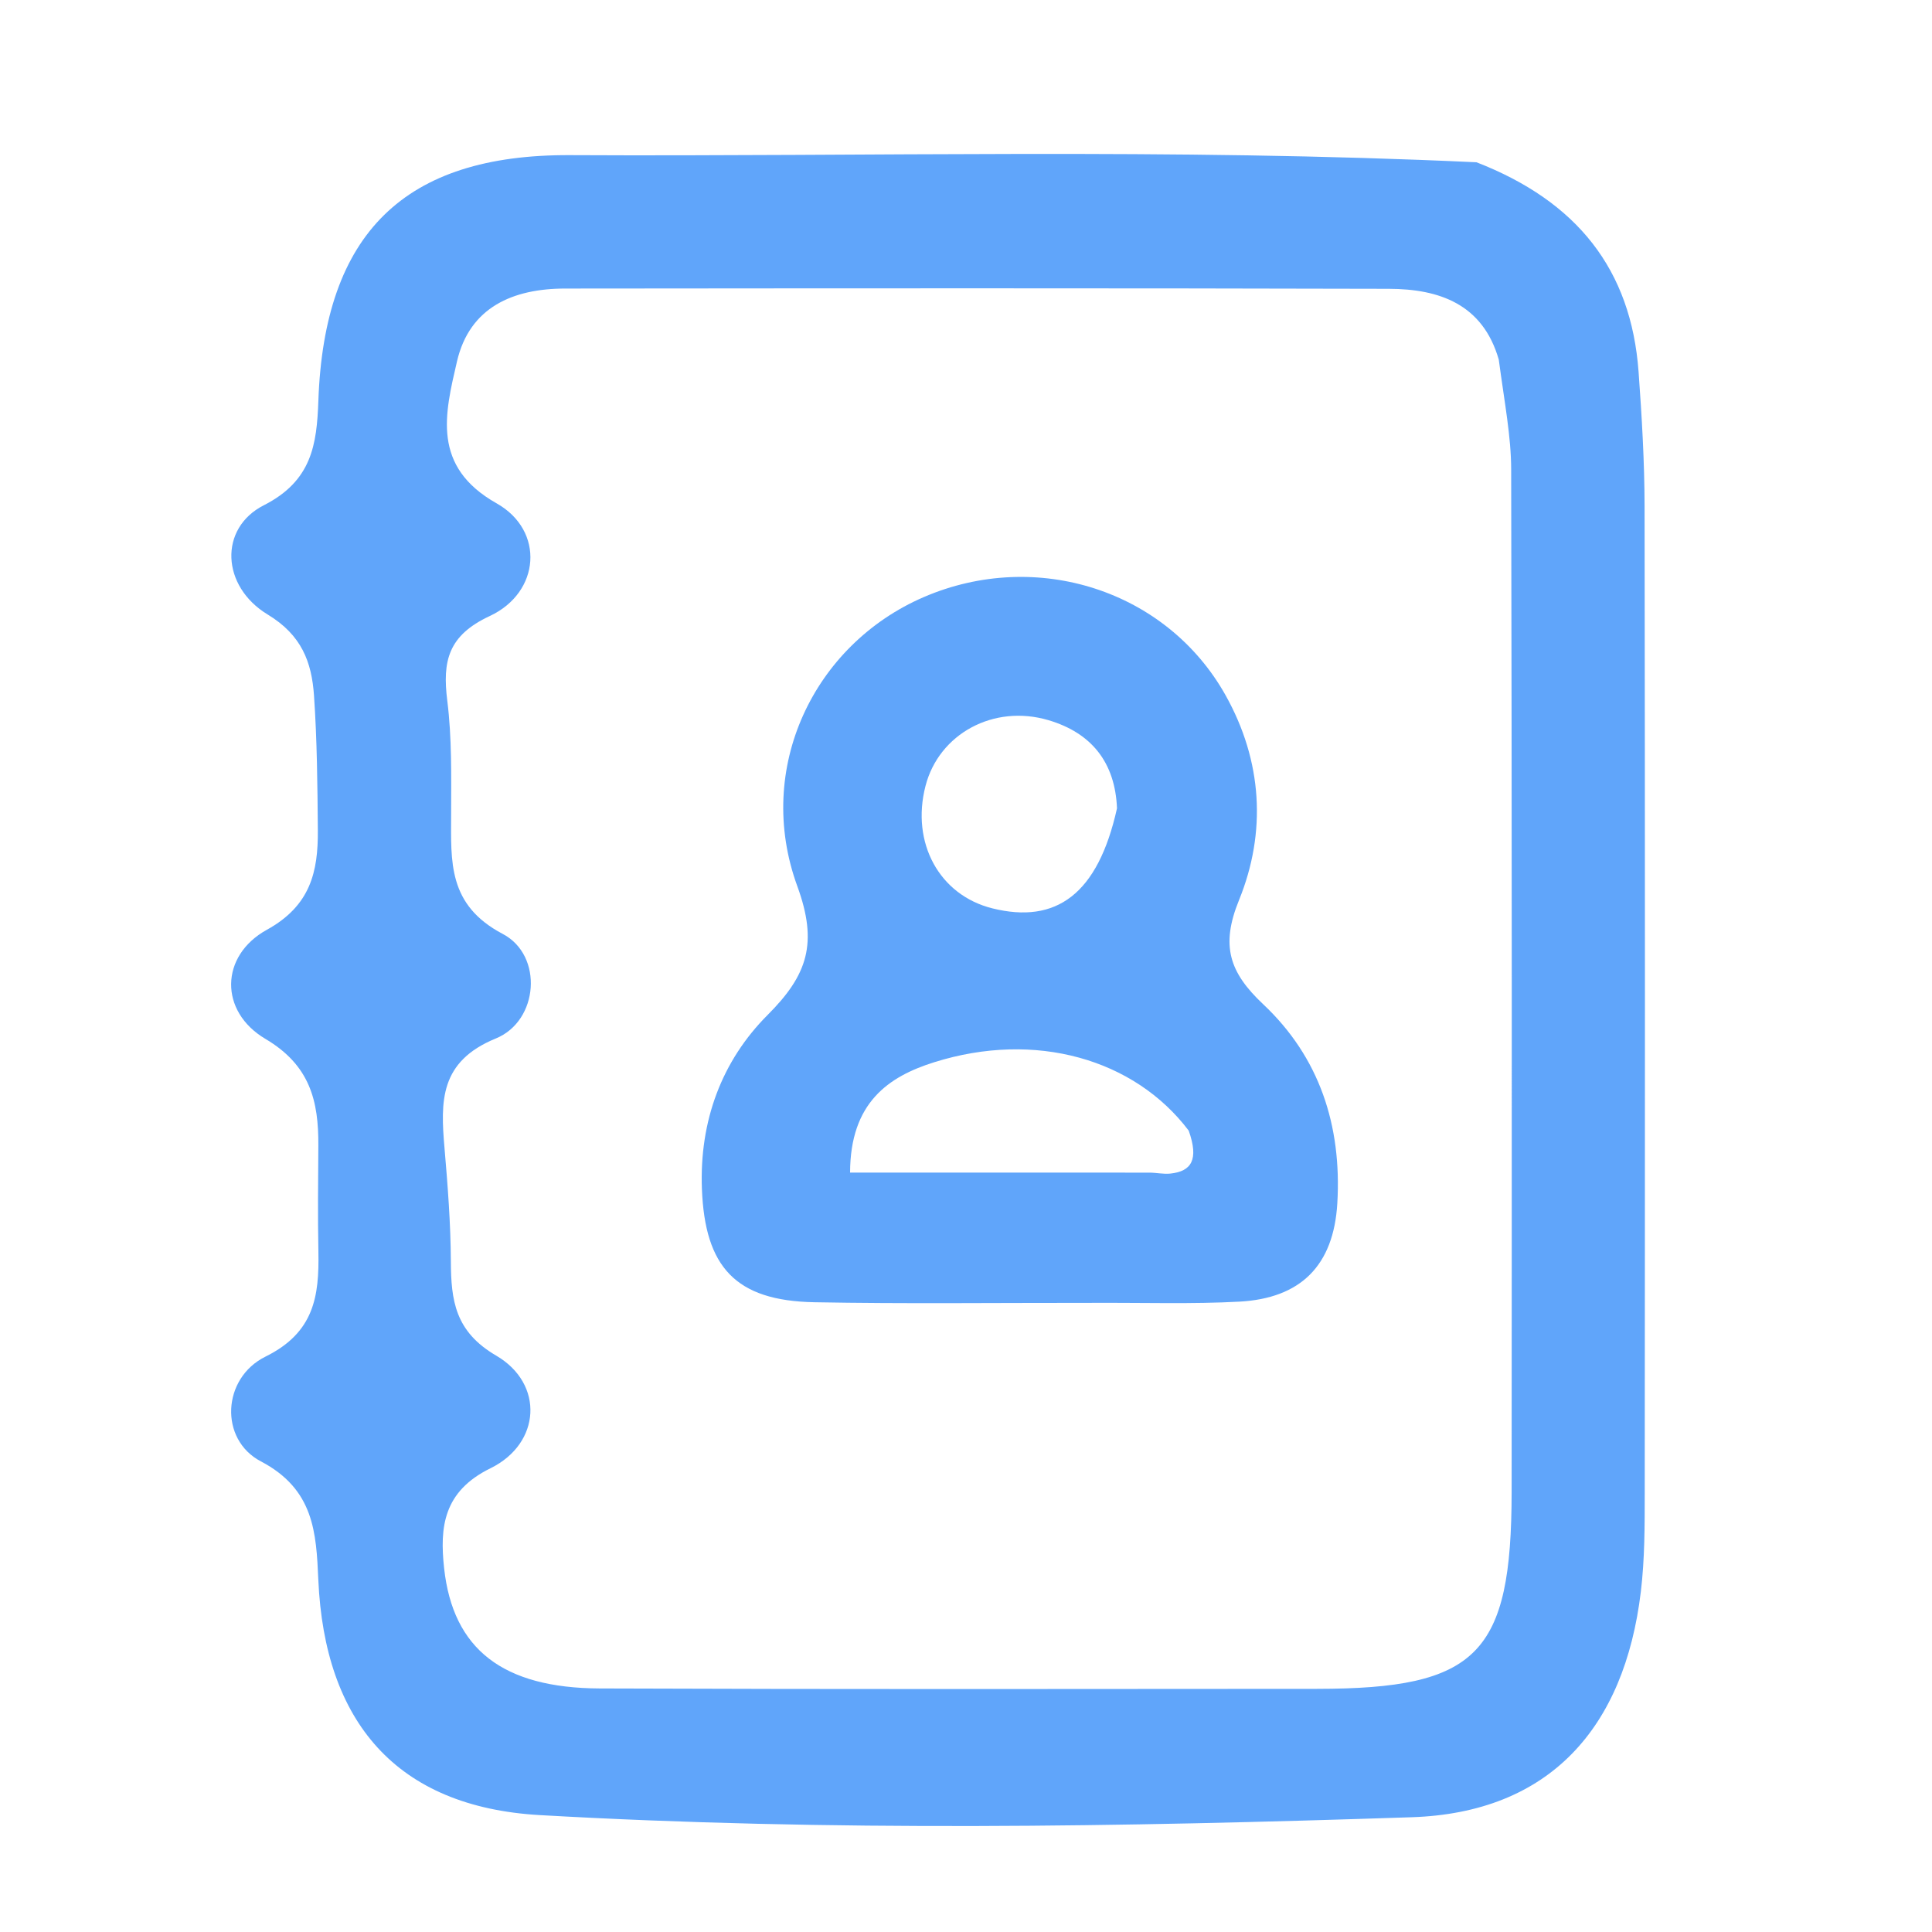 <svg version="1.1" xmlns="http://www.w3.org/2000/svg" xmlns:xlink="http://www.w3.org/1999/xlink" viewBox="-4 5 136 136" xml:space="preserve">
<path fill="#60A5FA" opacity="1" stroke="none" d="M 72.774 96.713 C 65.96 96.708 59.641 96.787 53.325 96.669 C 47.772 96.565 45.619 94.187 45.41 88.689 C 45.229 83.908 46.806 79.679 50.04 76.441 C 52.852 73.626 53.589 71.392 52.125 67.381 C 49.096 59.086 53.283 50.373 61.025 47.032 C 68.965 43.607 78.134 46.551 82.273 53.943 C 84.865 58.573 85.163 63.584 83.216 68.368 C 81.912 71.572 82.54 73.452 84.92 75.692 C 88.877 79.417 90.457 84.224 90.139 89.694 C 89.881 94.126 87.525 96.395 83.244 96.627 C 79.928 96.807 76.597 96.694 72.774 96.713 M 79.677 84.589 C 75.855 79.536 68.875 77.54 61.765 79.773 C 58.552 80.782 55.851 82.609 55.84 87.542 C 63.022 87.542 69.96 87.54 76.897 87.545 C 77.395 87.546 77.899 87.663 78.388 87.612 C 79.872 87.455 80.402 86.631 79.677 84.589 M 74.629 61.901 C 74.5 58.684 72.846 56.596 69.806 55.696 C 65.943 54.552 62.094 56.66 61.149 60.327 C 60.116 64.333 62.124 68.011 65.852 68.941 C 70.343 70.06 73.283 67.963 74.629 61.901 Z" id="object-6"></path>
<path fill="#60A5FA" opacity="1" stroke="none" d="M 99.936 16.423 C 107.013 19.172 110.822 23.966 111.346 31.185 C 111.574 34.333 111.762 37.492 111.767 40.646 C 111.803 63.785 111.796 86.923 111.778 110.062 C 111.777 112.388 111.781 114.734 111.505 117.038 C 110.351 126.681 105.043 132.599 95.382 132.921 C 74.931 133.602 54.438 133.939 33.998 132.771 C 23.89 132.193 18.849 126.195 18.408 116.213 C 18.261 112.875 18.106 109.834 14.362 107.87 C 11.424 106.329 11.627 102.008 14.69 100.496 C 18.116 98.805 18.473 96.25 18.413 93.126 C 18.365 90.63 18.393 88.132 18.409 85.635 C 18.43 82.506 17.828 79.991 14.682 78.13 C 11.42 76.201 11.478 72.274 14.785 70.45 C 17.86 68.754 18.398 66.363 18.374 63.435 C 18.349 60.277 18.32 57.113 18.104 53.965 C 17.942 51.614 17.243 49.71 14.845 48.259 C 11.565 46.274 11.398 42.179 14.571 40.567 C 17.954 38.848 18.302 36.29 18.411 33.205 C 18.827 21.453 24.438 15.86 36.138 15.921 C 57.27 16.029 78.407 15.419 99.936 16.423 M 101.503 30.312 C 100.376 26.4 97.308 25.34 93.767 25.331 C 74.439 25.278 55.111 25.295 35.783 25.312 C 32.123 25.315 29.056 26.613 28.168 30.446 C 27.318 34.118 26.361 37.842 30.961 40.434 C 34.352 42.345 34.047 46.7 30.474 48.365 C 27.54 49.732 27.137 51.538 27.486 54.327 C 27.816 56.957 27.76 59.644 27.756 62.307 C 27.751 65.652 27.508 68.699 31.392 70.744 C 34.265 72.256 33.921 76.868 30.906 78.1 C 26.935 79.723 27.008 82.525 27.29 85.809 C 27.517 88.459 27.724 91.119 27.737 93.775 C 27.751 96.545 28.029 98.733 30.928 100.426 C 34.318 102.405 34.086 106.611 30.524 108.357 C 27.205 109.985 26.947 112.503 27.263 115.394 C 27.885 121.091 31.393 123.83 38.221 123.856 C 55.049 123.921 71.879 123.895 88.708 123.884 C 100 123.876 102.402 121.457 102.409 110.017 C 102.425 86.023 102.43 62.029 102.376 38.035 C 102.371 35.726 101.919 33.418 101.503 30.312 Z" id="object-0"></path>
</svg>
